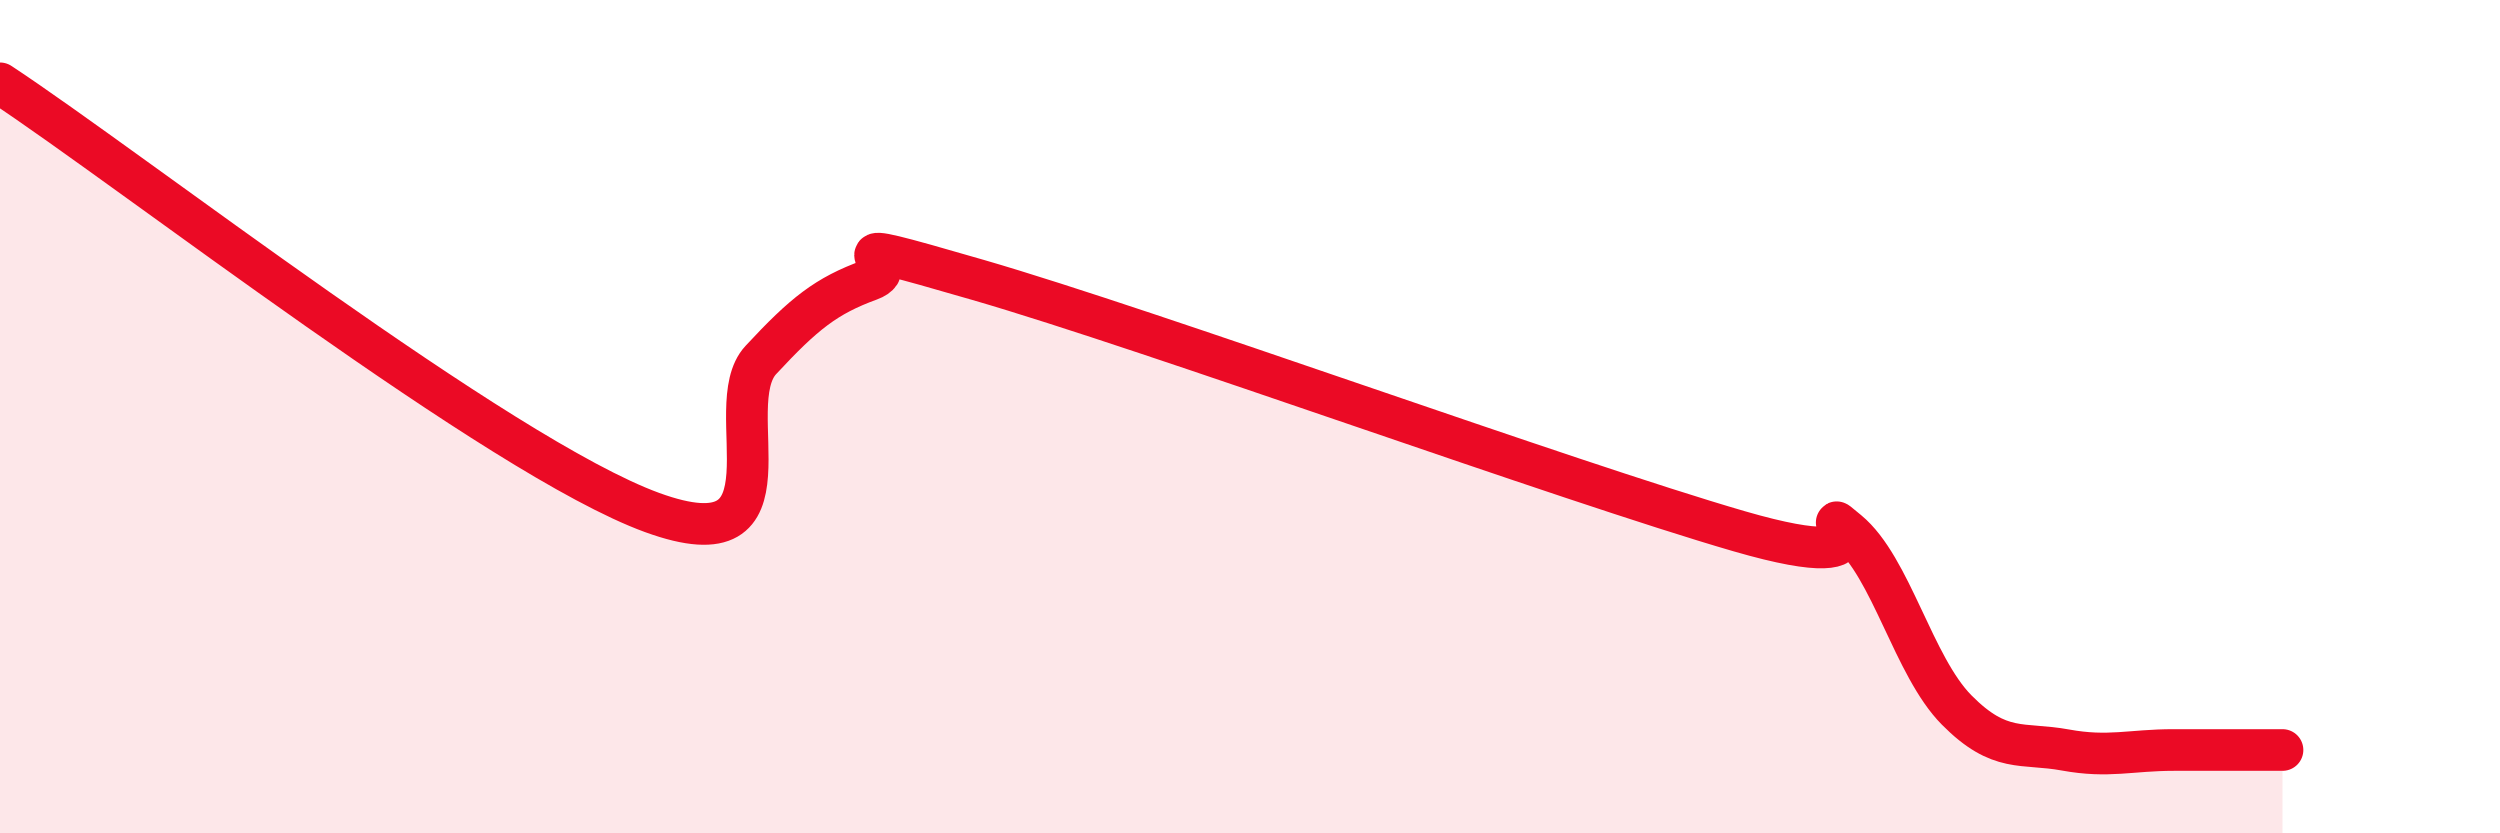
    <svg width="60" height="20" viewBox="0 0 60 20" xmlns="http://www.w3.org/2000/svg">
      <path
        d="M 0,2 C 3.13,4.06 12,10.97 15.65,12.3 C 19.3,13.63 17.22,9.76 18.26,8.64 C 19.3,7.52 19.83,7.1 20.87,6.72 C 21.91,6.34 19.31,5.51 23.48,6.72 C 27.65,7.93 37.57,11.54 41.74,12.75 C 45.91,13.96 43.31,11.89 44.35,12.75 C 45.39,13.61 45.92,15.99 46.96,17.04 C 48,18.09 48.53,17.81 49.57,18 C 50.61,18.19 51.13,18 52.17,18 C 53.21,18 54.26,18 54.78,18L54.78 20L0 20Z"
        fill="#EB0A25"
        opacity="0.1"
        stroke-linecap="round"
        stroke-linejoin="round"
      />
      <path
        d="M 0,2 C 3.13,4.06 12,10.97 15.65,12.3 C 19.3,13.63 17.22,9.76 18.26,8.64 C 19.3,7.52 19.83,7.1 20.87,6.72 C 21.91,6.34 19.31,5.51 23.48,6.72 C 27.65,7.93 37.57,11.54 41.74,12.75 C 45.91,13.96 43.31,11.89 44.35,12.75 C 45.39,13.61 45.92,15.99 46.96,17.04 C 48,18.09 48.53,17.81 49.57,18 C 50.61,18.19 51.13,18 52.17,18 C 53.21,18 54.26,18 54.78,18"
        stroke="#EB0A25"
        stroke-width="1"
        fill="none"
        stroke-linecap="round"
        stroke-linejoin="round"
      />
    </svg>
  